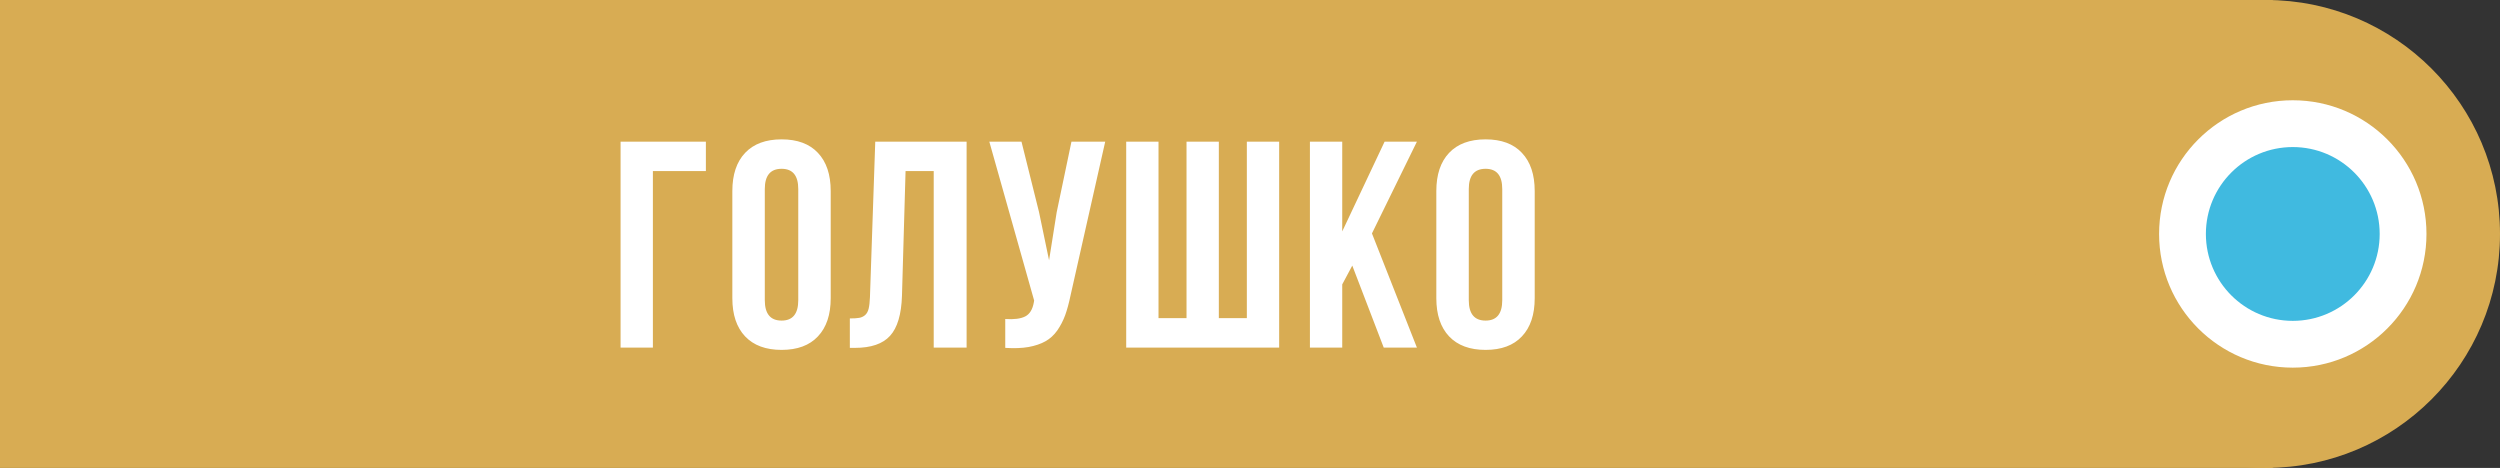 <?xml version="1.0" encoding="UTF-8"?> <svg xmlns="http://www.w3.org/2000/svg" width="187" height="35" viewBox="0 0 187 35" fill="none"><rect x="0" y="0" width="187" height="35" fill="#333333" stroke="none"/> <rect width="170" height="35" fill="#D8AC53"></rect> <path d="M46.419 26V10.596H52.8V12.798H48.836V26H46.419ZM54.779 22.305V14.291C54.779 13.059 55.098 12.107 55.735 11.434C56.372 10.76 57.282 10.424 58.464 10.424C59.645 10.424 60.551 10.76 61.181 11.434C61.819 12.107 62.137 13.059 62.137 14.291V22.305C62.137 23.537 61.819 24.489 61.181 25.162C60.551 25.835 59.645 26.172 58.464 26.172C57.282 26.172 56.372 25.835 55.735 25.162C55.098 24.489 54.779 23.537 54.779 22.305ZM57.207 22.455C57.207 23.472 57.626 23.98 58.464 23.98C59.294 23.98 59.71 23.472 59.71 22.455V14.141C59.71 13.131 59.294 12.626 58.464 12.626C57.626 12.626 57.207 13.131 57.207 14.141V22.455ZM63.568 26.021V23.819C63.869 23.819 64.102 23.805 64.266 23.776C64.431 23.748 64.578 23.68 64.707 23.572C64.836 23.458 64.925 23.297 64.975 23.089C65.025 22.881 65.058 22.598 65.072 22.24L65.469 10.596H72.302V26H69.842V12.798H67.736L67.468 22.111C67.425 23.515 67.127 24.518 66.576 25.119C66.032 25.721 65.154 26.021 63.944 26.021H63.568ZM74.001 10.596H76.407L77.718 15.859L78.47 19.469L79.039 15.881L80.145 10.596H82.67L80.081 22.079C79.959 22.666 79.823 23.168 79.673 23.583C79.522 23.991 79.326 24.371 79.082 24.722C78.838 25.065 78.545 25.334 78.201 25.527C77.857 25.721 77.435 25.864 76.934 25.957C76.439 26.043 75.859 26.064 75.193 26.021V23.862C75.852 23.905 76.35 23.841 76.686 23.669C77.023 23.497 77.238 23.146 77.331 22.616L77.353 22.477L74.001 10.596ZM84.24 26V10.596H86.657V23.798H88.752V10.596H91.169V23.798H93.264V10.596H95.681V26H84.24ZM97.982 26V10.596H100.399V17.31L103.568 10.596H105.985L102.622 17.46L105.985 26H103.503L101.151 19.866L100.399 21.273V26H97.982ZM107.437 22.305V14.291C107.437 13.059 107.756 12.107 108.393 11.434C109.031 10.76 109.94 10.424 111.122 10.424C112.303 10.424 113.209 10.76 113.839 11.434C114.477 12.107 114.796 13.059 114.796 14.291V22.305C114.796 23.537 114.477 24.489 113.839 25.162C113.209 25.835 112.303 26.172 111.122 26.172C109.94 26.172 109.031 25.835 108.393 25.162C107.756 24.489 107.437 23.537 107.437 22.305ZM109.865 22.455C109.865 23.472 110.284 23.98 111.122 23.98C111.952 23.98 112.368 23.472 112.368 22.455V14.141C112.368 13.131 111.952 12.626 111.122 12.626C110.284 12.626 109.865 13.131 109.865 14.141V22.455Z" fill="white"></path> <circle cx="169.5" cy="17.5" r="17.5" fill="#D8AC53"></circle> <circle cx="171.5" cy="17.5" r="10.5" fill="white"></circle> <circle cx="171.5" cy="17.5" r="10.5" stroke="#D8AC53"></circle> <circle cx="171.5" cy="17.5" r="6.5" fill="#40BAE0"></circle> </svg> 